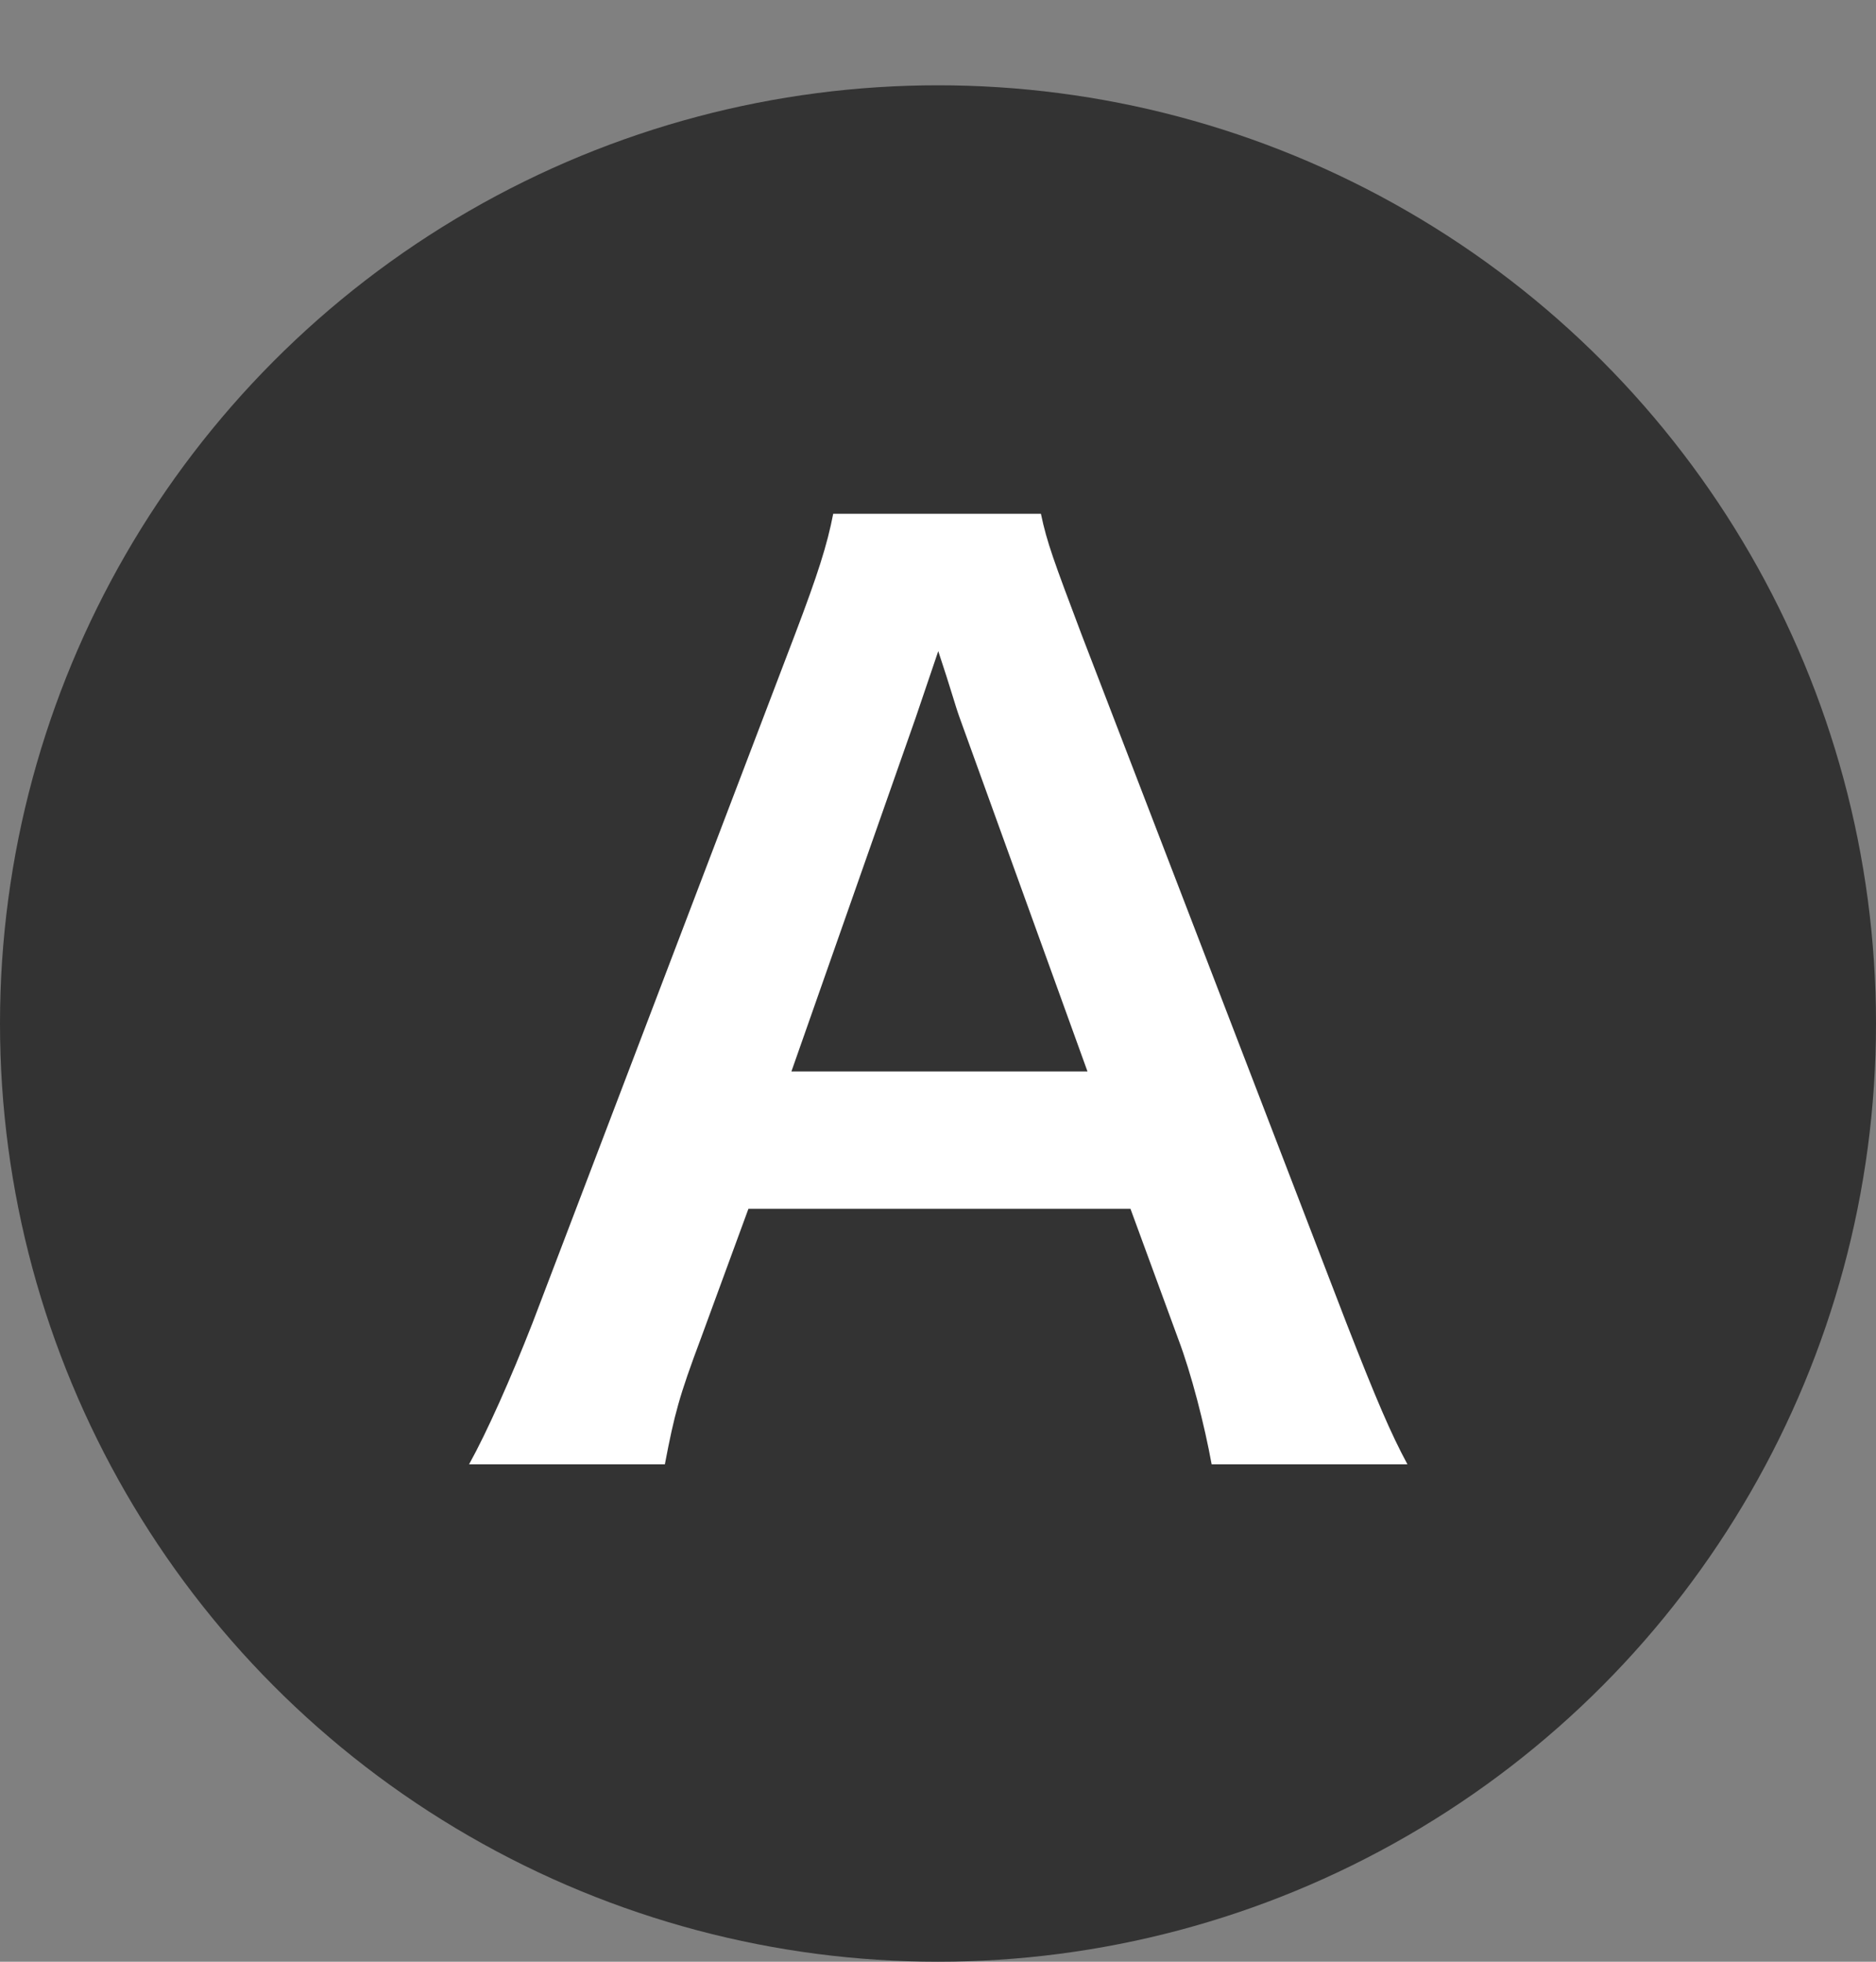 <svg width="22" height="23" viewBox="0 0 22 23" fill="none" xmlns="http://www.w3.org/2000/svg">
<rect x="0" y="0" width="22" height="23" fill="#808080" stroke="none"/>
<circle cx="11" cy="12" r="11" fill="#333333"/>
<path d="M16.505 17.168C16.309 16.804 16.141 16.412 15.791 15.516L12.683 7.438C12.361 6.584 12.277 6.36 12.207 6.024H9.771C9.701 6.388 9.589 6.738 9.323 7.438L6.243 15.516C5.991 16.16 5.711 16.79 5.501 17.168H7.797C7.909 16.58 7.965 16.37 8.217 15.698L8.777 14.172H13.257L13.817 15.698C13.971 16.104 14.125 16.706 14.209 17.168H16.505ZM12.753 12.562H9.281L10.737 8.418C10.779 8.292 10.779 8.292 11.003 7.634C11.157 8.096 11.199 8.264 11.255 8.418L12.753 12.562Z" fill="white"/>
</svg>
